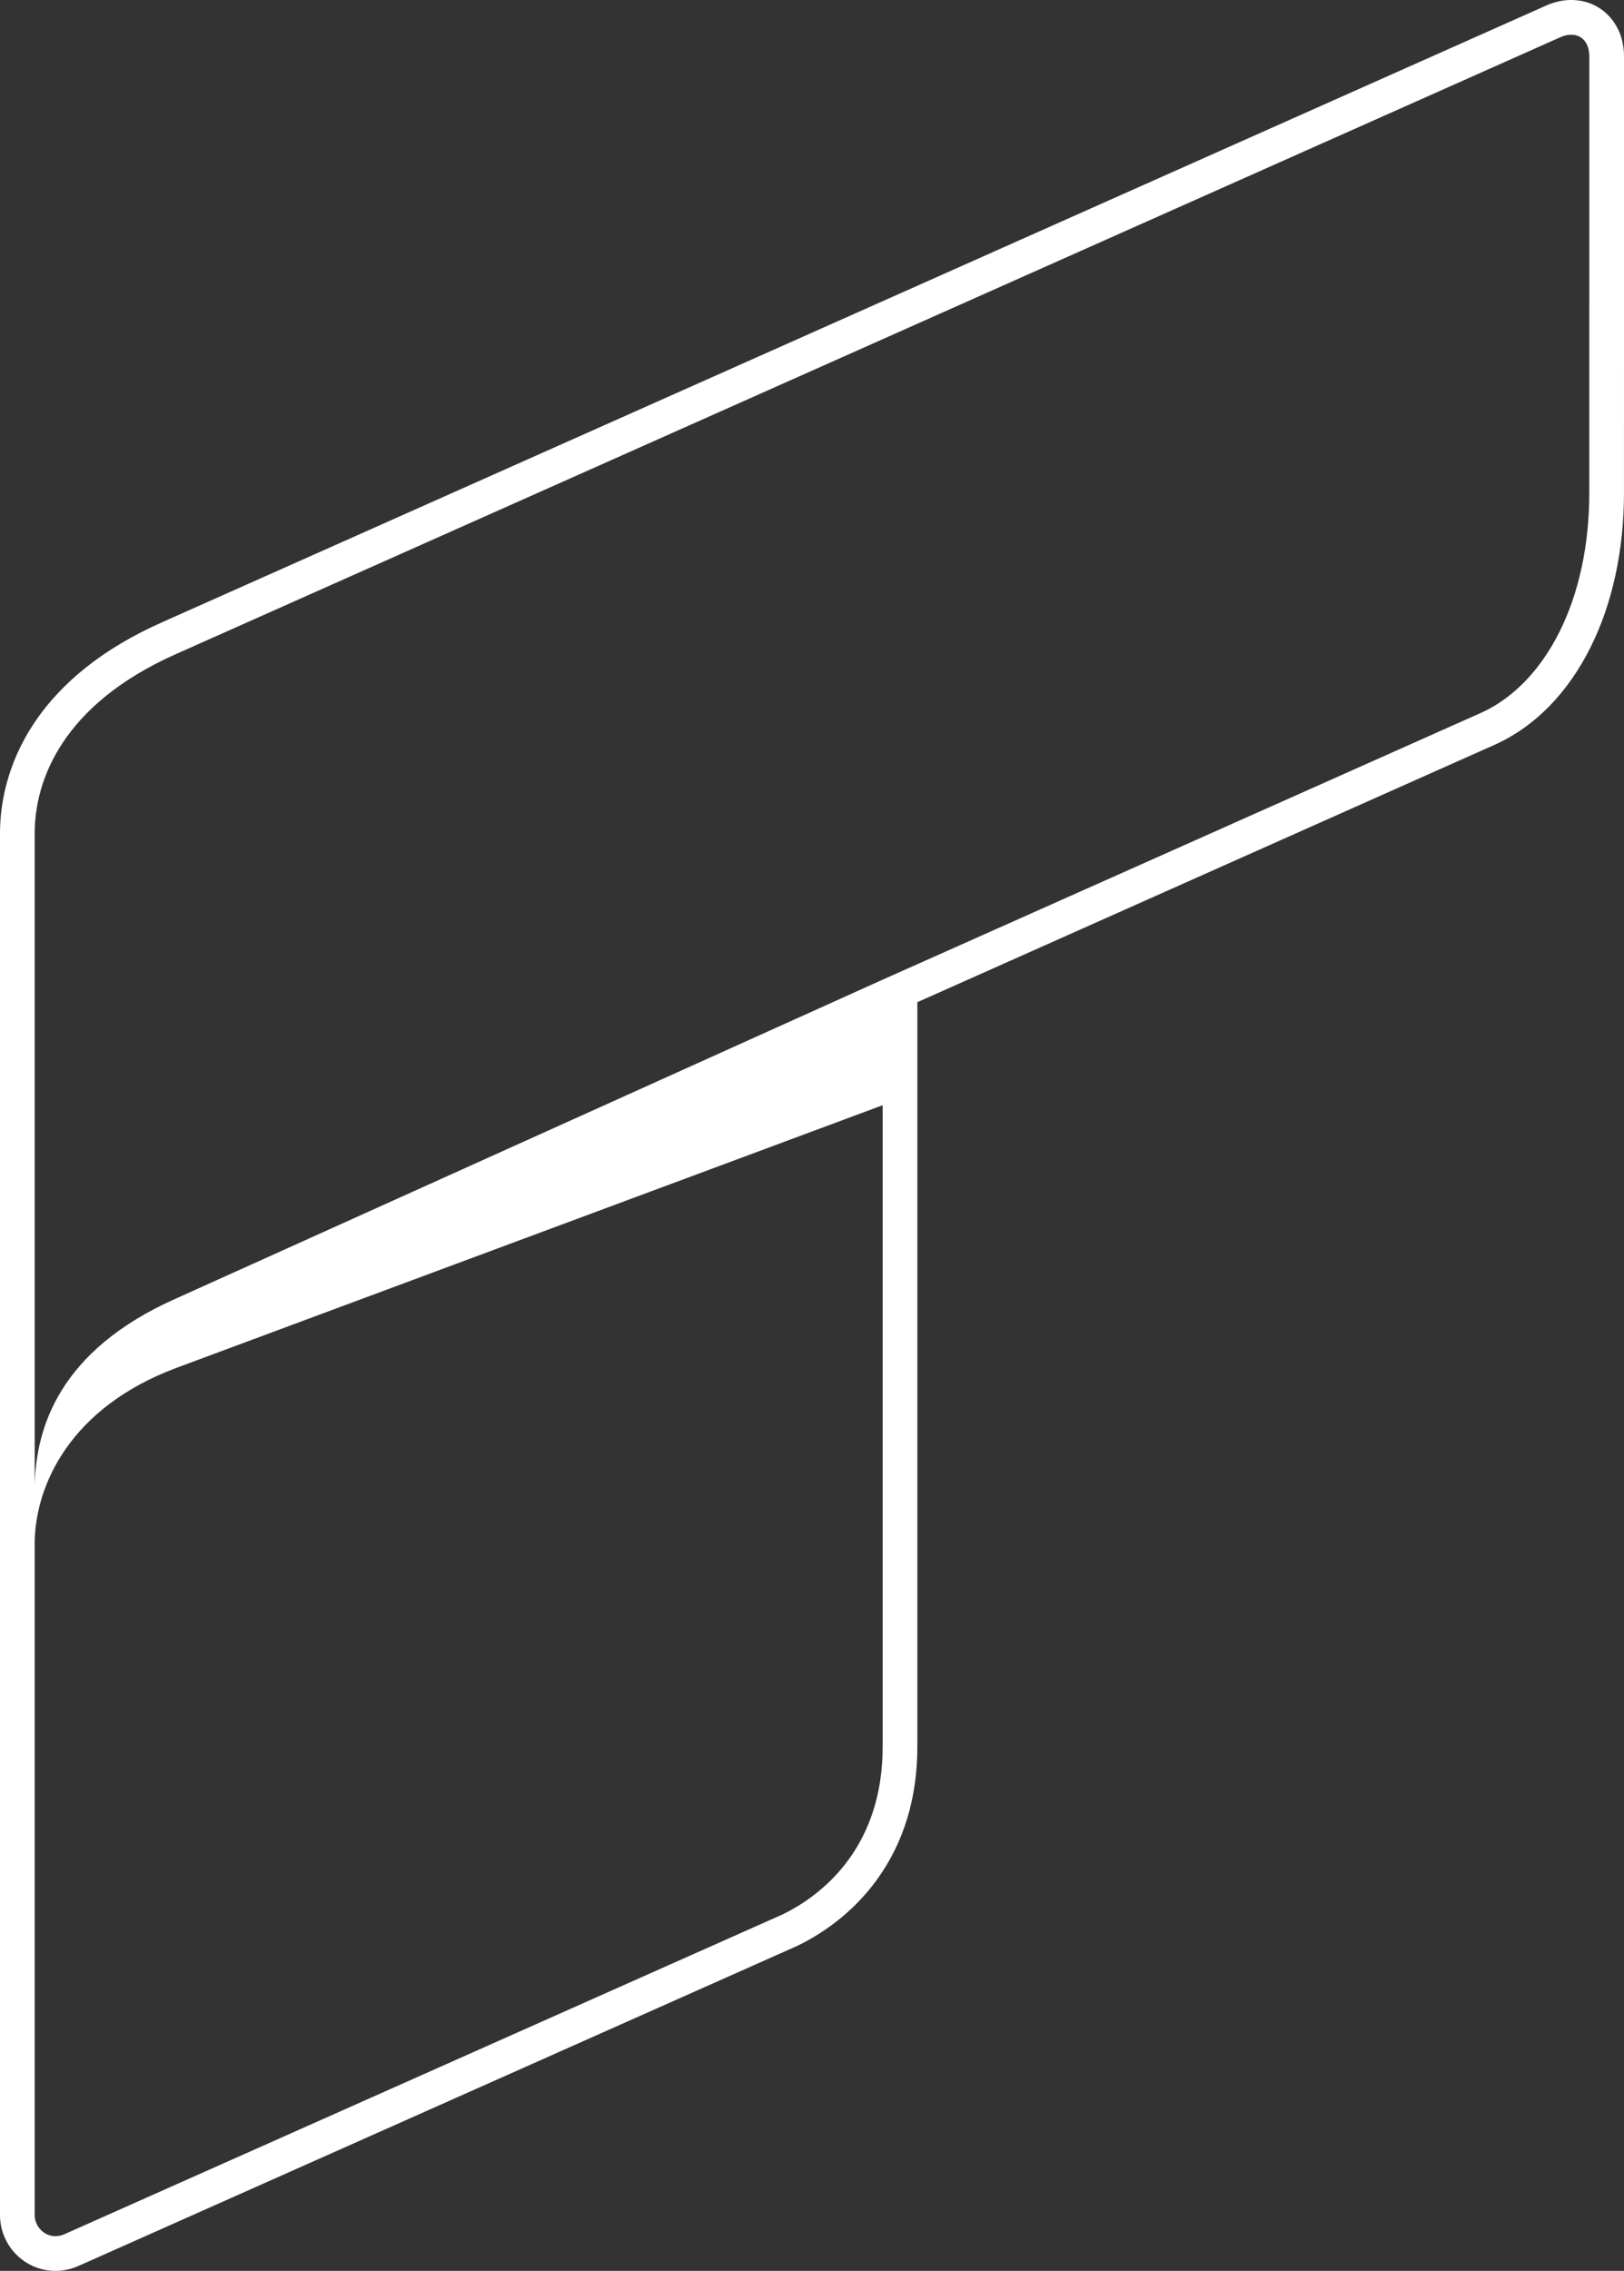 <?xml version="1.0" encoding="UTF-8"?>
<svg id="Rheinmetall_Group_4c_positiv" data-name="Rheinmetall Group 4c positiv" xmlns="http://www.w3.org/2000/svg" viewBox="0 0 936.28 1308.48">
  <rect x="0" y="0" width="936.28" height="1308.48" fill="#333333" stroke="none"/>
  <defs>
    <style>
      .cls-1 {
        fill: #fff;
      }
    </style>
  </defs>
  <g id="Bildmarke">
    <path class="cls-1" d="M928.61,10.36c-5.69-6.68-13.77-10.36-22.74-10.36-4.4,0-8.85.9-13.24,2.67l-.32.13-.32.14-399.29,177.81-274.52,122.24-90.47,40.29-25.35,11.29-6.68,2.98c-.83.37-1.57.7-2.26,1.02h0c-33.09,14.66-57.94,34.27-73.87,58.26C3.39,441.17,0,464.73,0,480.21v796.08c0,17.75,14.34,32.19,31.96,32.19,4.44,0,8.81-.91,12.99-2.72l.09-.04.09-.04,414.33-184.39.32-.15.32-.15c12.71-6.21,30.92-17.83,45.51-37.97,15.44-21.34,23.27-47.09,23.27-76.54v-429.02l334.27-148.97.2-.09.2-.1c22.1-10.44,40.58-29.57,53.44-55.32,12.61-25.25,19.28-56.06,19.28-89.08v-1.68c0-19.9.01-211.03.01-249.72,0-8.59-2.65-16.24-7.67-22.14ZM508.88,1006.48c0,56.22-32.75,84.43-57.55,96.53l-414.33,184.39c-1.72.75-3.41,1.08-5.04,1.08-6.62,0-11.96-5.62-11.96-12.19v-388.12c.68-33.06,20.8-77.16,81.44-99.9l407.44-151.45v369.66ZM916.27,283.9c0,62.24-25.37,109.35-61.27,126.32l-346.12,154.26s-404.98,182.61-407.44,183.74c-67.64,30.02-80.76,74.83-81.44,107.89v-375.9c0-30.73,16.05-74.33,81.53-103.37.02-.02,798.6-355.63,798.6-355.63,2.03-.82,3.97-1.21,5.74-1.21,6.16,0,10.41,4.72,10.41,12.5,0,40.81-.01,251.28-.01,251.4Z"/>
  </g>
</svg>